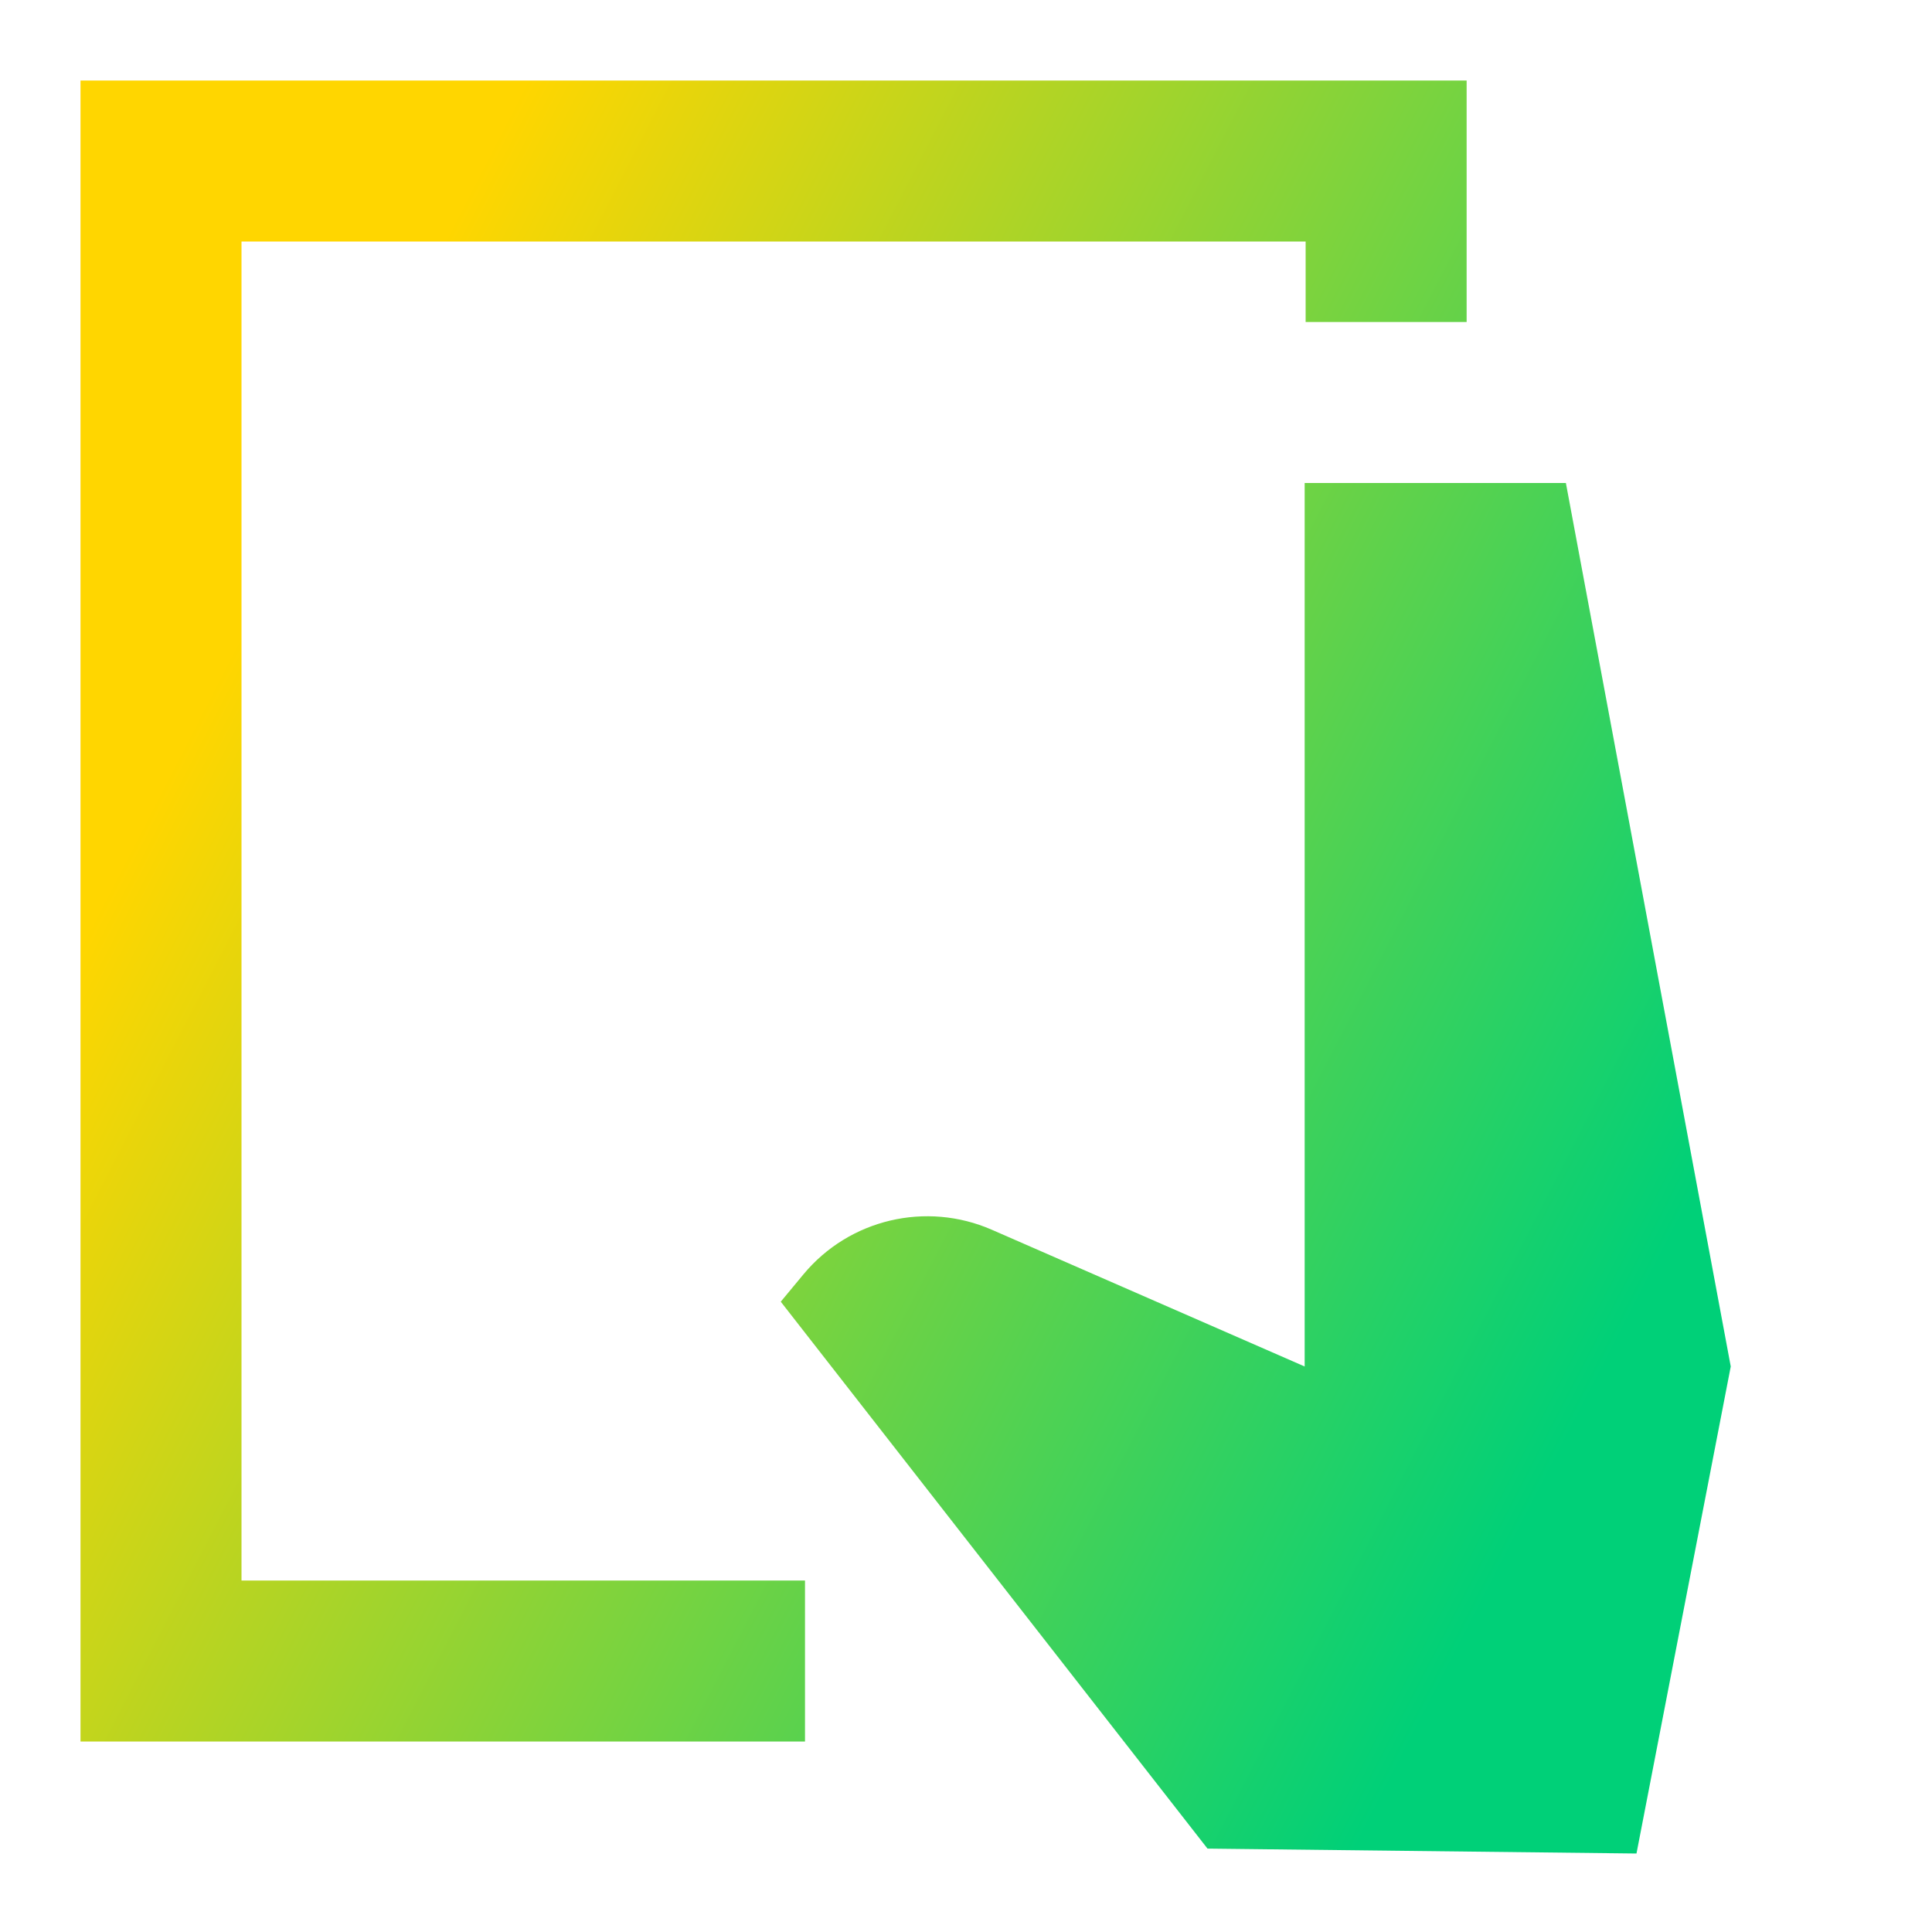 <svg xmlns="http://www.w3.org/2000/svg" fill="none" viewBox="0 0 24 24" id="One-Handed-Holding-Tablet-Handheld--Streamline-Sharp-Gradient-Free">
  <desc>
    One Handed Holding Tablet Handheld Streamline Icon: https://streamlinehq.com
  </desc>
  <g id="Gradient/Computer Devices/one-handed-holding-tablet-handheld">
    <path id="Union" fill="url(#paint0_linear_628_19004)" fill-rule="evenodd" d="M2 1H1v20.634h9v-2H3V3h13.219v1h2V1H2Zm14.207 15.975 0-10.975h3.245L21.5 16.975l-1.171 6.05-5.329-.061-5.301-6.794.282-.34c.569-.685 1.523-.91 2.339-.554l3.887 1.699Z" clip-rule="evenodd"></path>
  </g>
  <defs>
    <linearGradient id="paint0_linear_628_19004" x1="4.351" x2="21.445" y1="5.235" y2="14.051" gradientUnits="userSpaceOnUse">
      <stop stop-color="#ffd600"></stop>
      <stop offset="1" stop-color="#00d078"></stop>
    </linearGradient>
  </defs>
</svg>